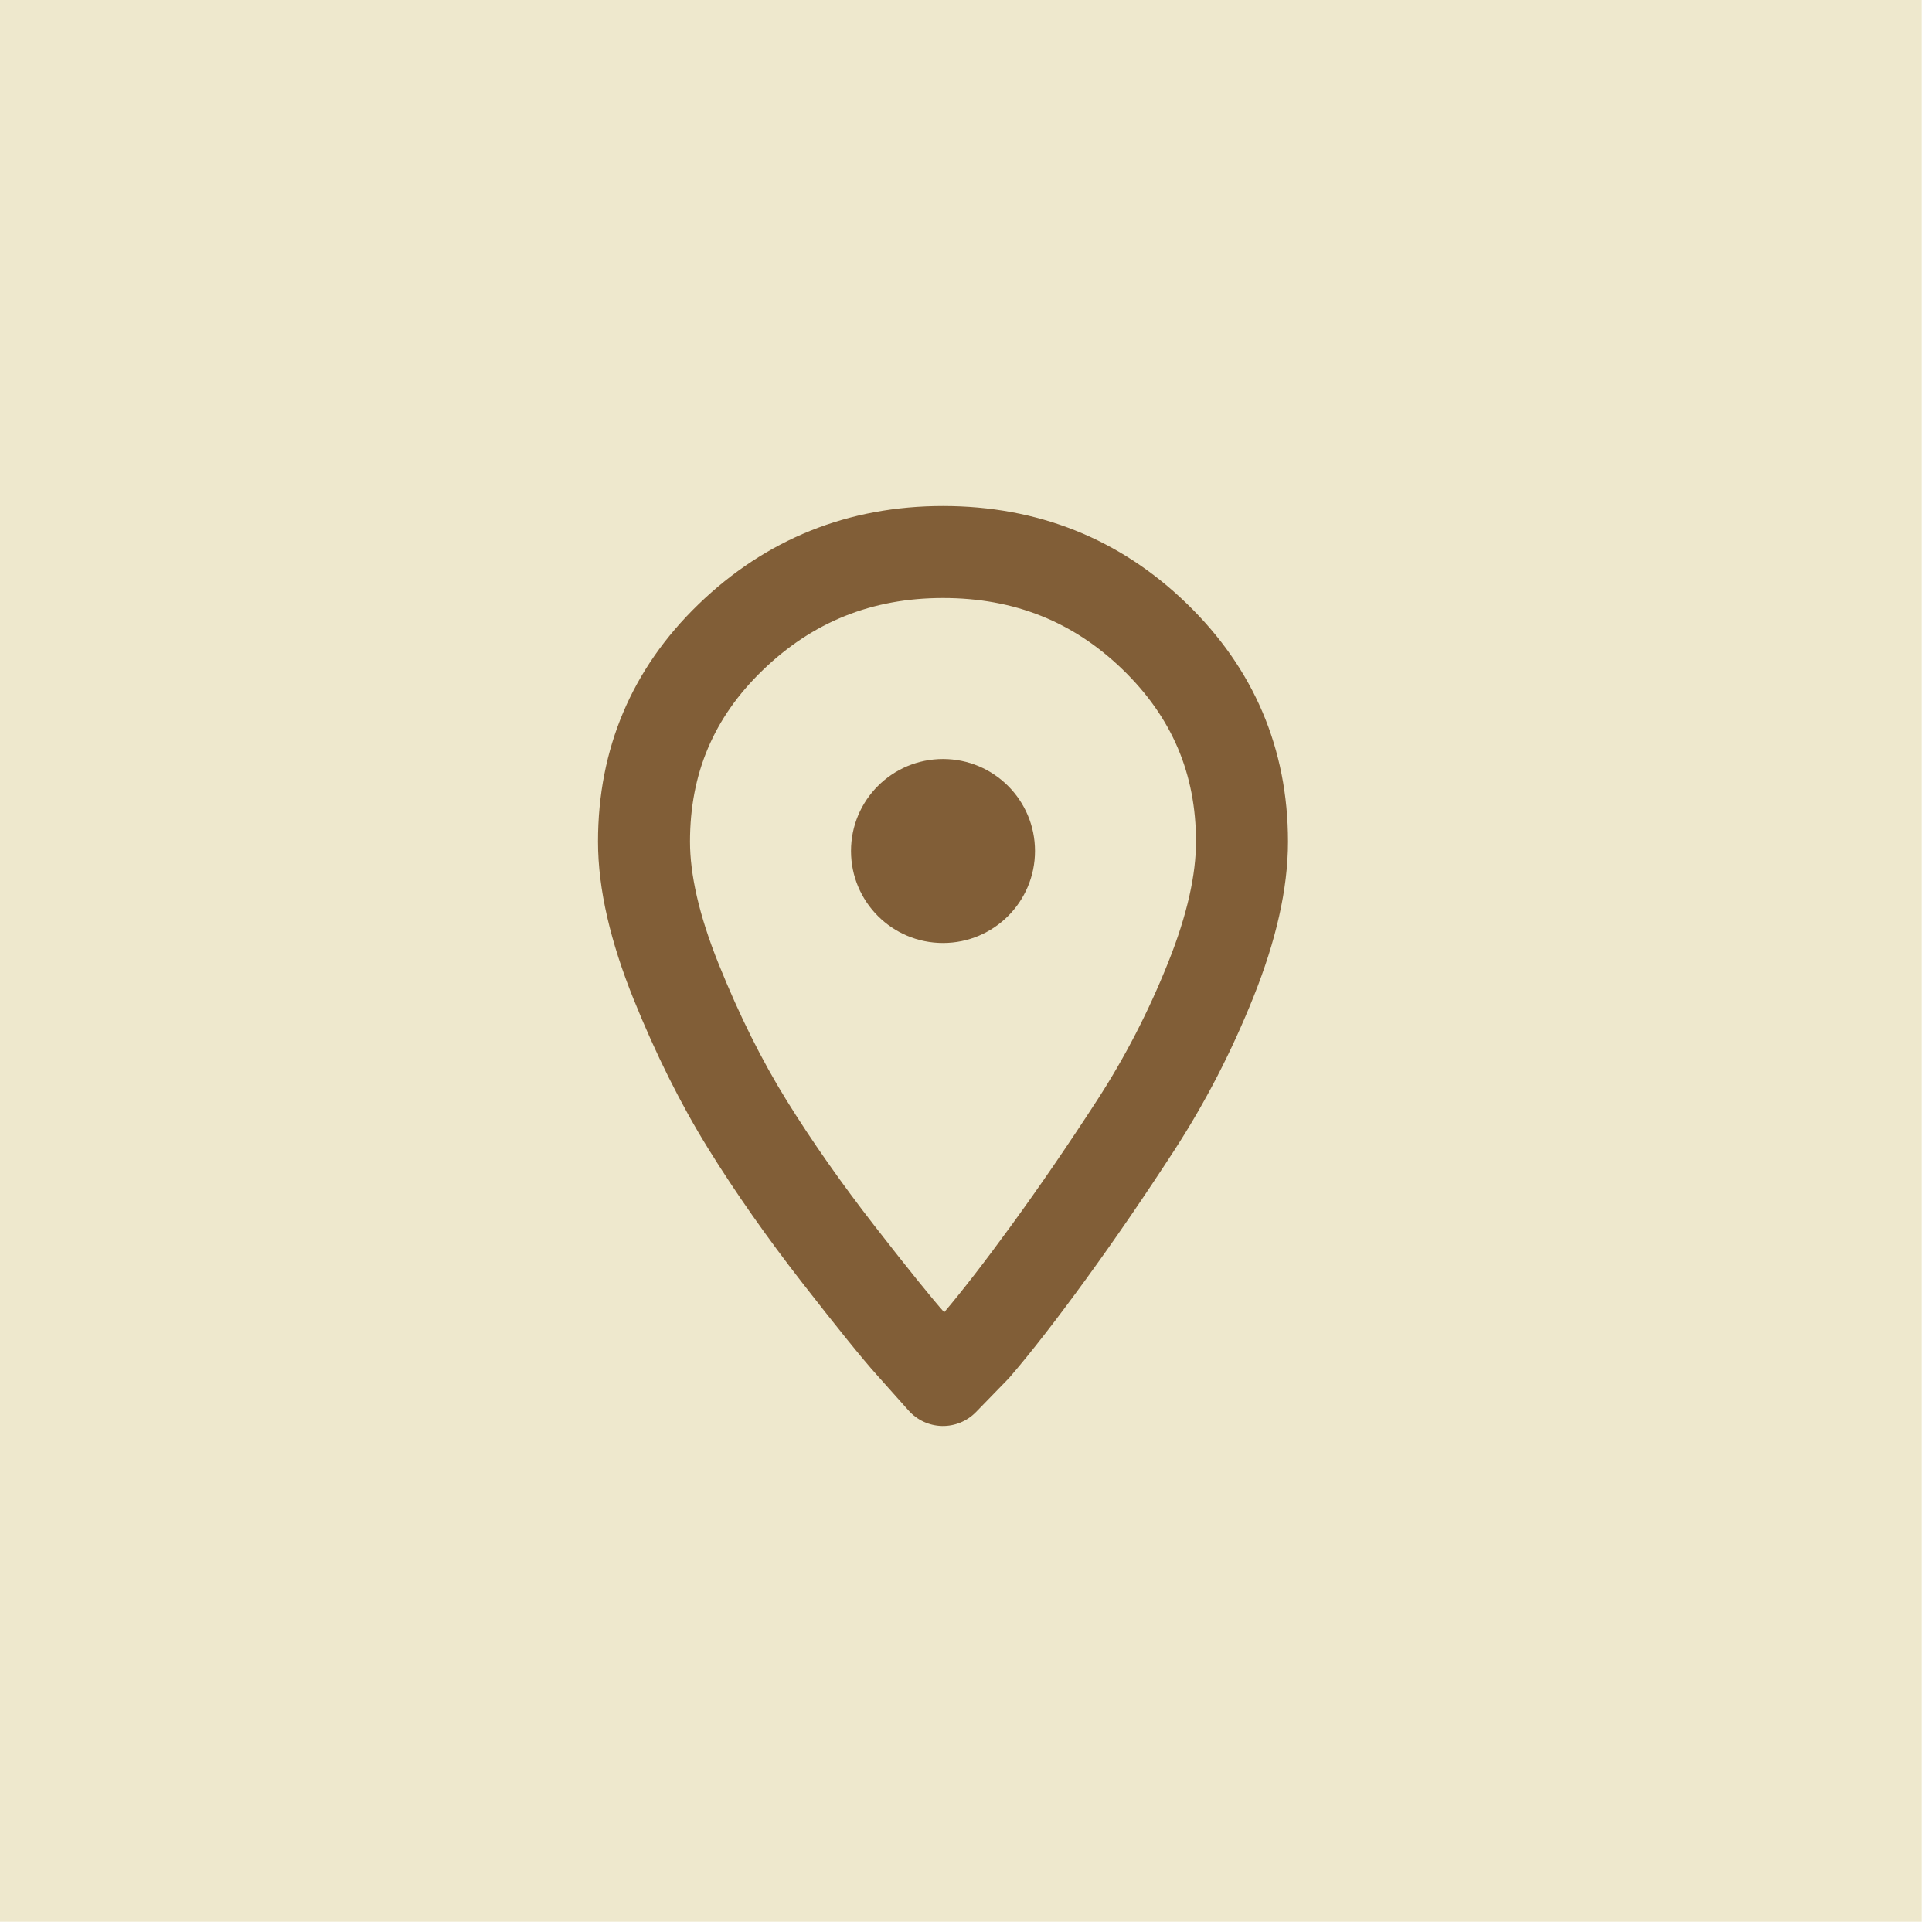<svg xmlns="http://www.w3.org/2000/svg" fill="none" viewBox="0 0 42 42" height="42" width="42">
<rect fill="#EEE8CD" height="41.776" width="41.776"></rect>
<path fill="#815E37" d="M20.5 13C18.953 13 17.662 13.521 16.572 14.578C15.516 15.6 15 16.819 15 18.296C15 18.999 15.189 19.881 15.626 20.964C16.073 22.074 16.564 23.057 17.097 23.917C17.643 24.798 18.283 25.713 19.021 26.661C19.761 27.612 20.258 28.226 20.526 28.528C20.922 28.06 21.407 27.434 21.982 26.644C22.596 25.801 23.218 24.893 23.849 23.92C24.452 22.991 24.968 21.993 25.395 20.924C25.816 19.873 26 19.003 26 18.296C26 16.823 25.479 15.595 24.407 14.556C23.333 13.516 22.05 13 20.5 13ZM15.18 13.141C16.649 11.718 18.441 11 20.5 11C22.556 11 24.342 11.709 25.798 13.12C27.256 14.532 28 16.276 28 18.296C28 19.335 27.733 20.465 27.252 21.667C26.778 22.852 26.203 23.967 25.527 25.009C24.878 26.009 24.236 26.946 23.599 27.821C22.966 28.691 22.417 29.398 21.956 29.934C21.943 29.949 21.929 29.964 21.915 29.979L21.217 30.697C21.023 30.896 20.755 31.006 20.477 31C20.198 30.993 19.936 30.871 19.751 30.663C19.579 30.468 19.348 30.209 19.058 29.886C18.74 29.532 18.196 28.857 17.442 27.889C16.667 26.893 15.985 25.92 15.396 24.97C14.795 23.999 14.254 22.912 13.77 21.712C13.276 20.485 13 19.339 13 18.296C13 16.279 13.734 14.541 15.18 13.141ZM18.5 18.5C18.5 17.395 19.395 16.5 20.5 16.5C21.605 16.5 22.5 17.395 22.5 18.5C22.5 19.605 21.605 20.5 20.5 20.5C19.395 20.5 18.5 19.605 18.5 18.5Z" clip-rule="evenodd" fill-rule="evenodd"></path>
</svg>
